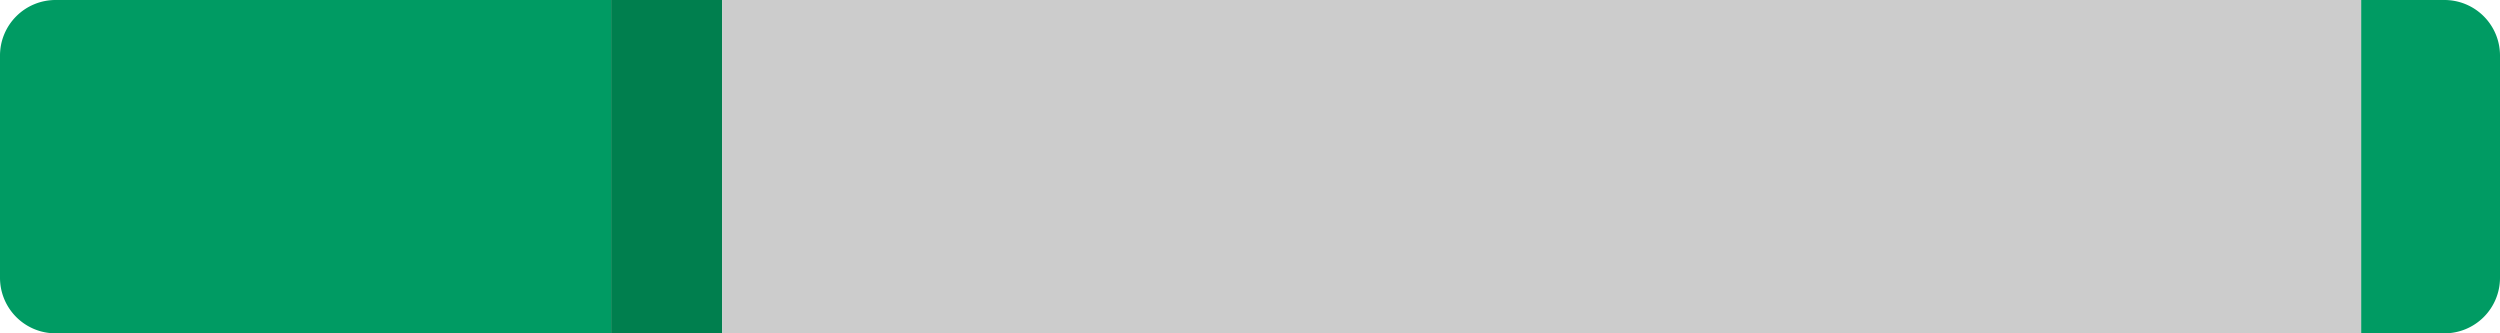 <svg xmlns="http://www.w3.org/2000/svg" width="90" height="12" viewBox="0 0 90 12">
  <path d="M2,0H22a0,0,0,0,1,0,0V12a0,0,0,0,1,0,0H2a2,2,0,0,1-2-2V2A2,2,0,0,1,2,0Z" style="fill: #009b63"/>
  <path d="M85,12h3a2,2,0,0,0,2-2V2a2,2,0,0,0-2-2H85Z" style="fill: #009b63"/>
  <rect x="22" width="4" height="12" style="fill: #007f4e"/>
  <rect x="26" width="59" height="12" style="fill: #ccc"/>
</svg>
